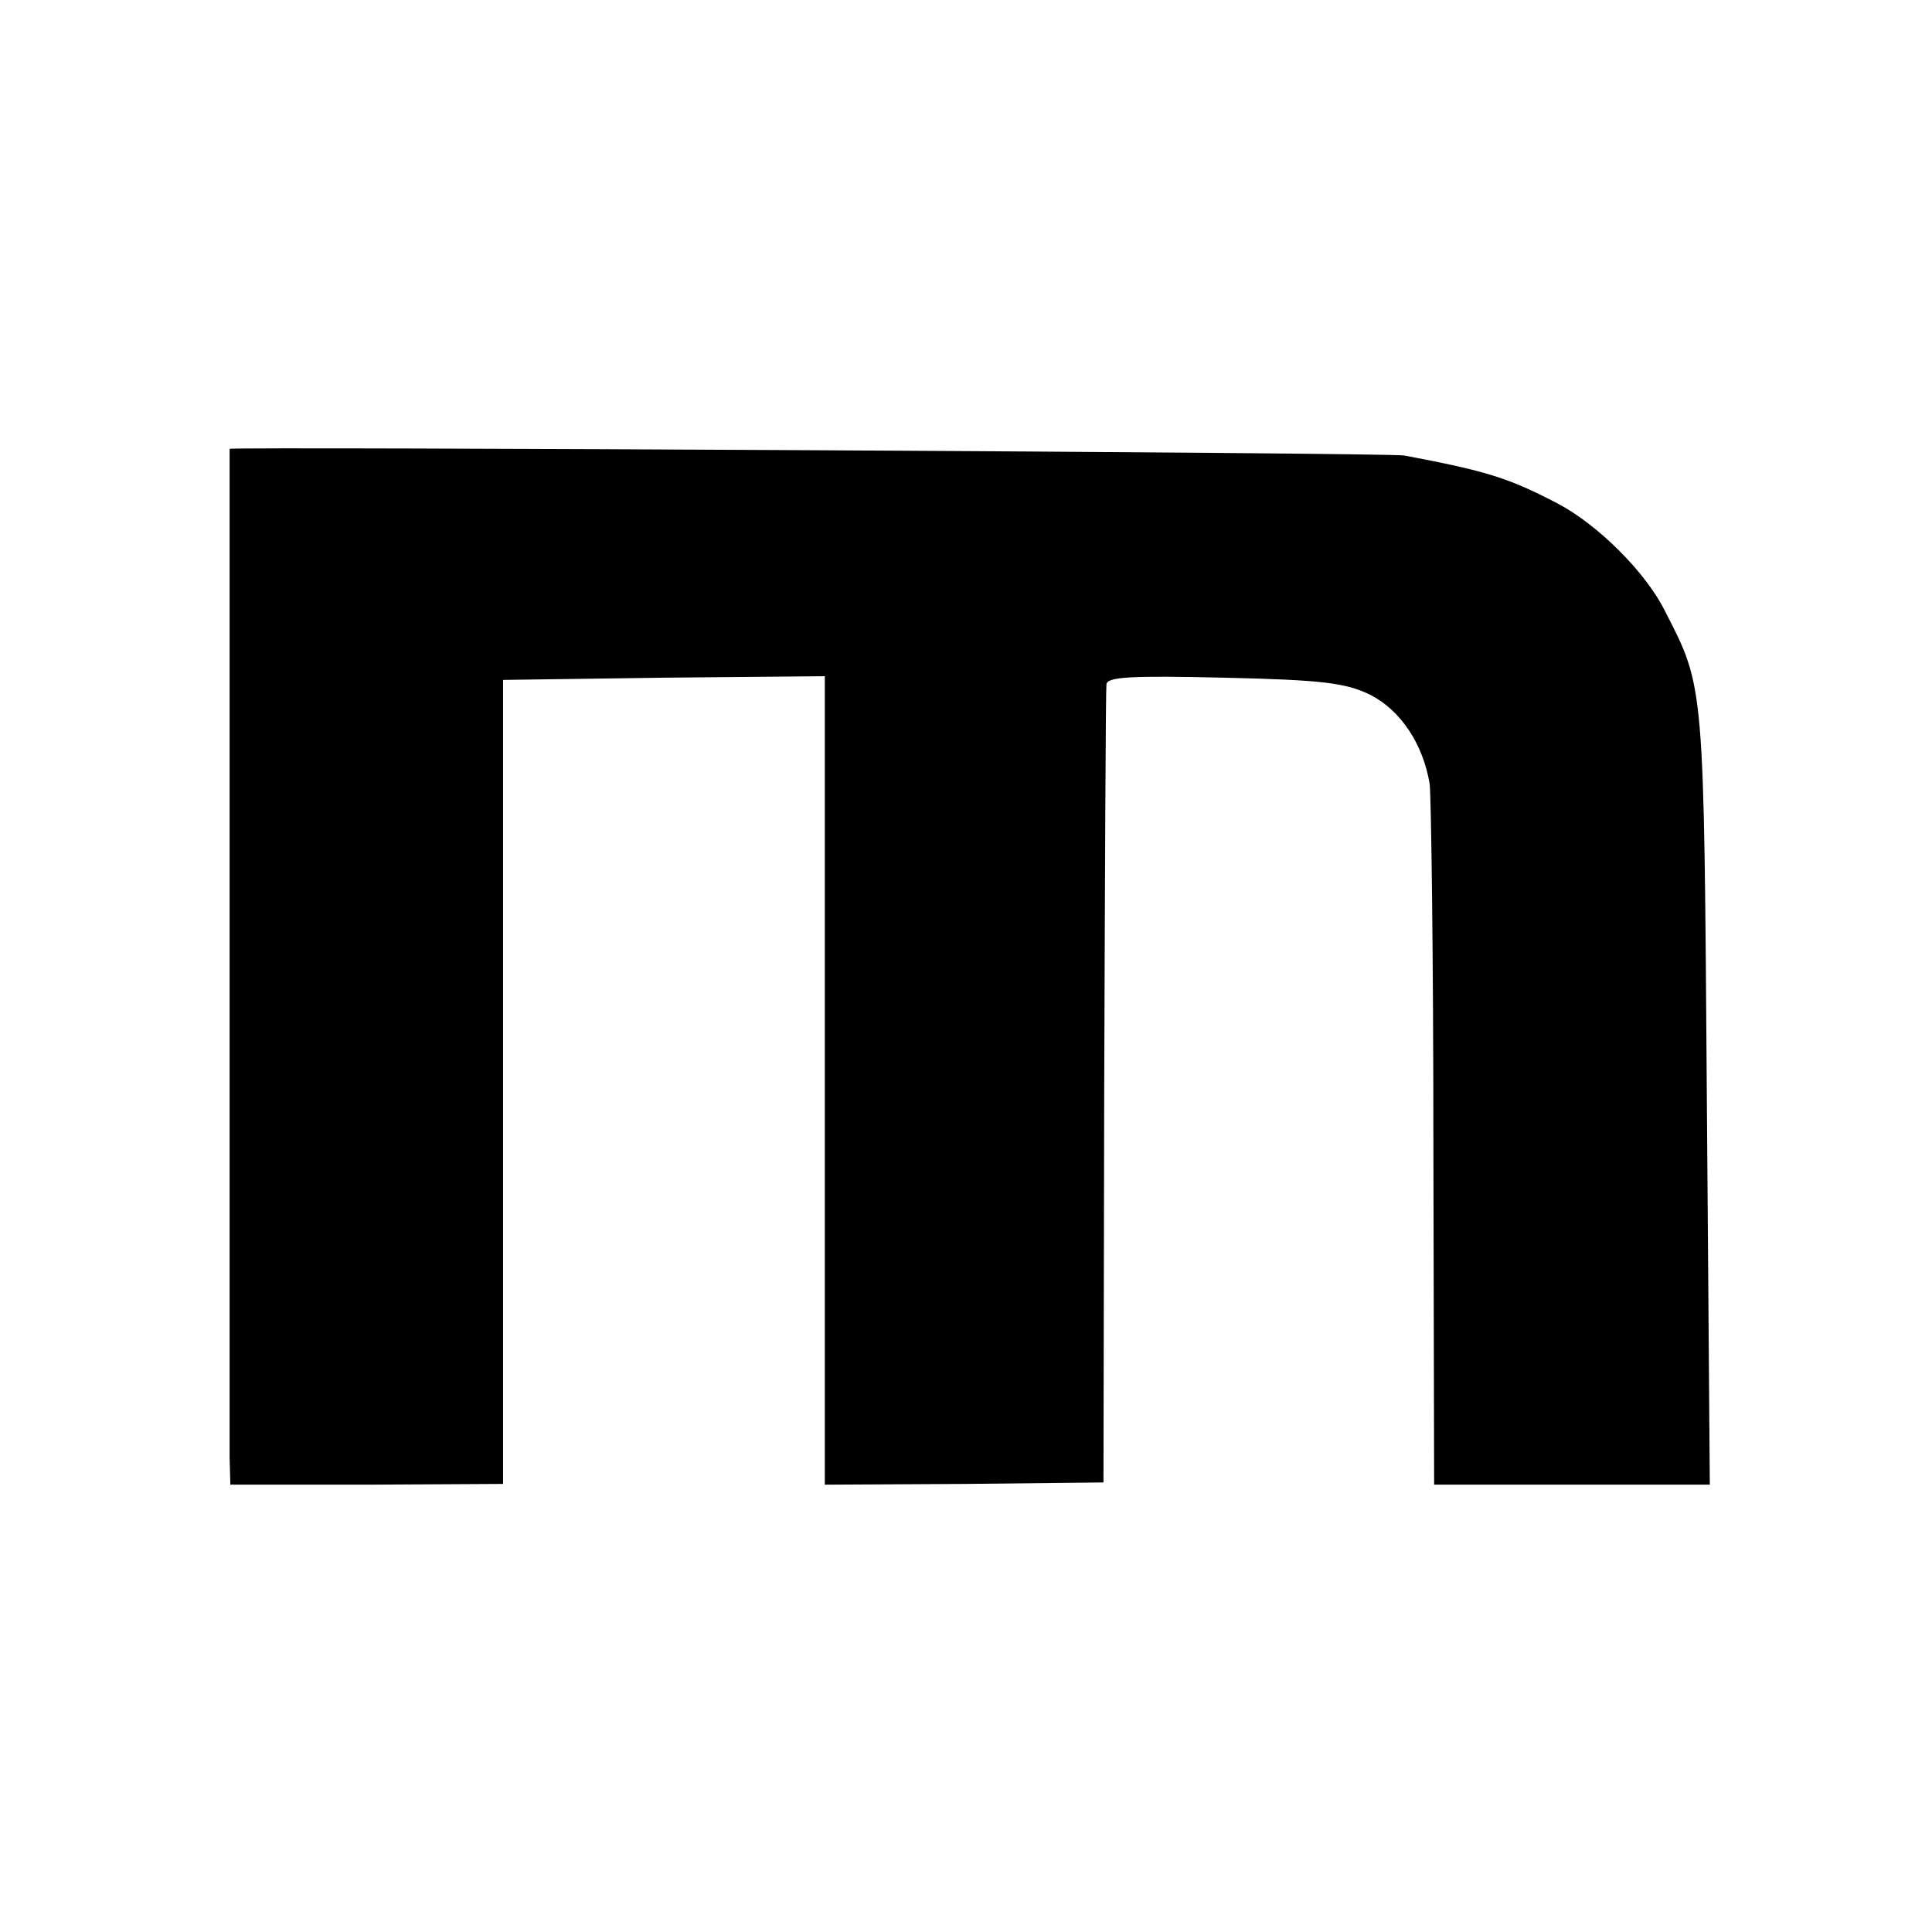 <?xml version="1.0" standalone="no"?>
<!DOCTYPE svg PUBLIC "-//W3C//DTD SVG 20010904//EN"
 "http://www.w3.org/TR/2001/REC-SVG-20010904/DTD/svg10.dtd">
<svg version="1.0" xmlns="http://www.w3.org/2000/svg"
 width="260pt" height="260pt" viewBox="0 0 260 260"
 preserveAspectRatio="xMidYMid meet">
<g transform="translate(0,260) scale(0.1,-0.1)"
fill="#000000" stroke="none">
<path d="M309 1996 c0 -1 0 -1311 0 -1358 l1 -36 184 0 183 1 0 541 0 541 216
3 217 2 0 -544 0 -544 188 1 187 2 1 530 c1 292 2 536 3 544 1 10 31 12 159 9
132 -3 163 -7 196 -23 41 -21 71 -66 80 -120 2 -16 5 -235 5 -486 l1 -457 186
0 185 0 -4 522 c-4 557 -3 550 -56 653 -26 53 -91 117 -144 145 -67 35 -96 44
-207 65 -19 4 -1578 12 -1581 9z"/>
</g>
</svg>

